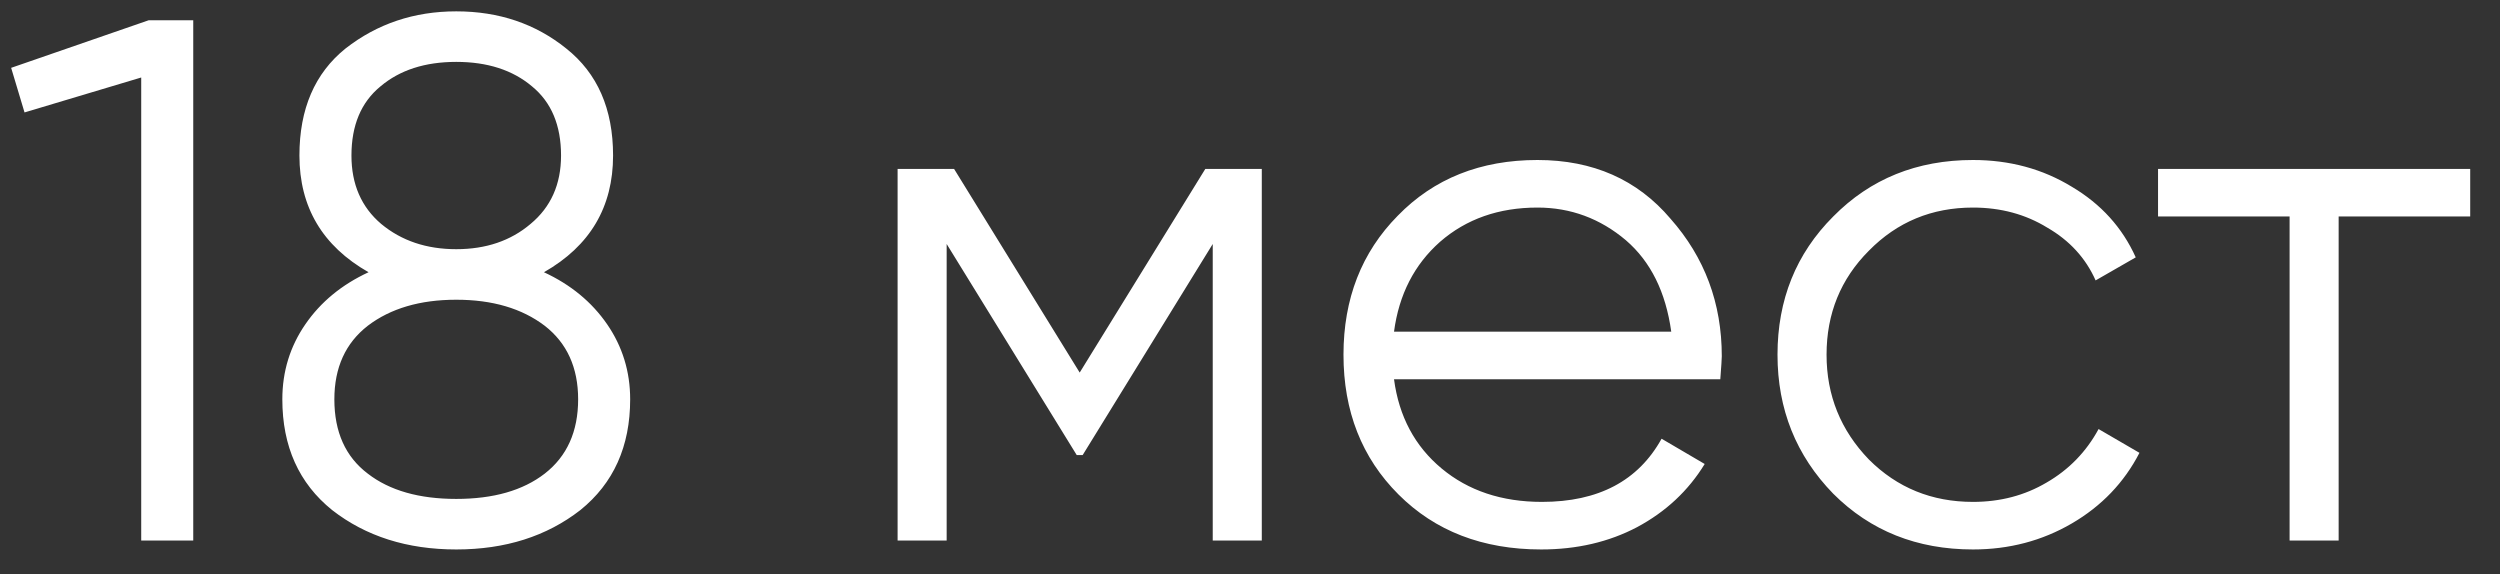 <?xml version="1.0" encoding="UTF-8"?> <svg xmlns="http://www.w3.org/2000/svg" width="74" height="17" viewBox="0 0 74 17" fill="none"><rect x="0" y="0" width="74" height="17" fill="#333333" stroke="none"/> <path d="M0.33 2.008L4.4 0.6H5.72V16H4.18V2.294L0.726 3.328L0.33 2.008ZM16.101 8.058C16.893 8.425 17.516 8.938 17.971 9.598C18.425 10.258 18.653 10.999 18.653 11.82C18.653 13.213 18.161 14.306 17.179 15.098C16.181 15.875 14.957 16.264 13.505 16.264C12.053 16.264 10.828 15.875 9.831 15.098C8.848 14.306 8.357 13.213 8.357 11.82C8.357 10.999 8.584 10.258 9.039 9.598C9.493 8.938 10.117 8.425 10.909 8.058C9.545 7.281 8.863 6.129 8.863 4.604C8.863 3.225 9.317 2.169 10.227 1.436C11.165 0.703 12.258 0.336 13.505 0.336C14.766 0.336 15.851 0.703 16.761 1.436C17.685 2.169 18.147 3.225 18.147 4.604C18.147 6.129 17.465 7.281 16.101 8.058ZM10.403 4.604C10.403 5.455 10.696 6.129 11.283 6.628C11.884 7.127 12.625 7.376 13.505 7.376C14.385 7.376 15.118 7.127 15.705 6.628C16.306 6.129 16.607 5.455 16.607 4.604C16.607 3.709 16.321 3.027 15.749 2.558C15.177 2.074 14.429 1.832 13.505 1.832C12.581 1.832 11.833 2.074 11.261 2.558C10.689 3.027 10.403 3.709 10.403 4.604ZM10.887 14.02C11.532 14.519 12.405 14.768 13.505 14.768C14.605 14.768 15.477 14.519 16.123 14.02C16.783 13.507 17.113 12.773 17.113 11.82C17.113 10.881 16.783 10.155 16.123 9.642C15.448 9.129 14.575 8.872 13.505 8.872C12.434 8.872 11.561 9.129 10.887 9.642C10.227 10.155 9.897 10.881 9.897 11.82C9.897 12.788 10.227 13.521 10.887 14.02ZM35.677 5H37.349V16H35.897V7.222L32.047 13.47H31.871L28.021 7.222V16H26.569V5H28.241L31.959 11.028L35.677 5ZM45.509 4.736C47.151 4.736 48.464 5.315 49.447 6.474C50.459 7.618 50.965 8.975 50.965 10.544C50.965 10.617 50.95 10.845 50.921 11.226H41.263C41.409 12.326 41.879 13.206 42.671 13.866C43.463 14.526 44.453 14.856 45.641 14.856C47.313 14.856 48.493 14.233 49.183 12.986L50.459 13.734C49.975 14.526 49.307 15.149 48.457 15.604C47.621 16.044 46.675 16.264 45.619 16.264C43.888 16.264 42.48 15.721 41.395 14.636C40.309 13.551 39.767 12.172 39.767 10.5C39.767 8.843 40.302 7.471 41.373 6.386C42.443 5.286 43.822 4.736 45.509 4.736ZM45.509 6.144C44.365 6.144 43.404 6.481 42.627 7.156C41.864 7.831 41.409 8.718 41.263 9.818H49.469C49.307 8.645 48.86 7.743 48.127 7.112C47.364 6.467 46.491 6.144 45.509 6.144ZM58.4 16.264C56.743 16.264 55.364 15.714 54.264 14.614C53.164 13.485 52.614 12.113 52.614 10.5C52.614 8.872 53.164 7.508 54.264 6.408C55.364 5.293 56.743 4.736 58.4 4.736C59.486 4.736 60.461 5 61.326 5.528C62.192 6.041 62.822 6.738 63.218 7.618L62.03 8.3C61.737 7.64 61.26 7.119 60.6 6.738C59.955 6.342 59.222 6.144 58.4 6.144C57.183 6.144 56.156 6.569 55.32 7.42C54.484 8.256 54.066 9.283 54.066 10.5C54.066 11.703 54.484 12.737 55.32 13.602C56.156 14.438 57.183 14.856 58.4 14.856C59.207 14.856 59.933 14.665 60.578 14.284C61.238 13.903 61.752 13.375 62.118 12.7L63.328 13.404C62.874 14.284 62.206 14.981 61.326 15.494C60.446 16.007 59.471 16.264 58.4 16.264ZM63.878 5H73.118V6.408H69.224V16H67.772V6.408H63.878V5Z" fill="white"></path> </svg> 